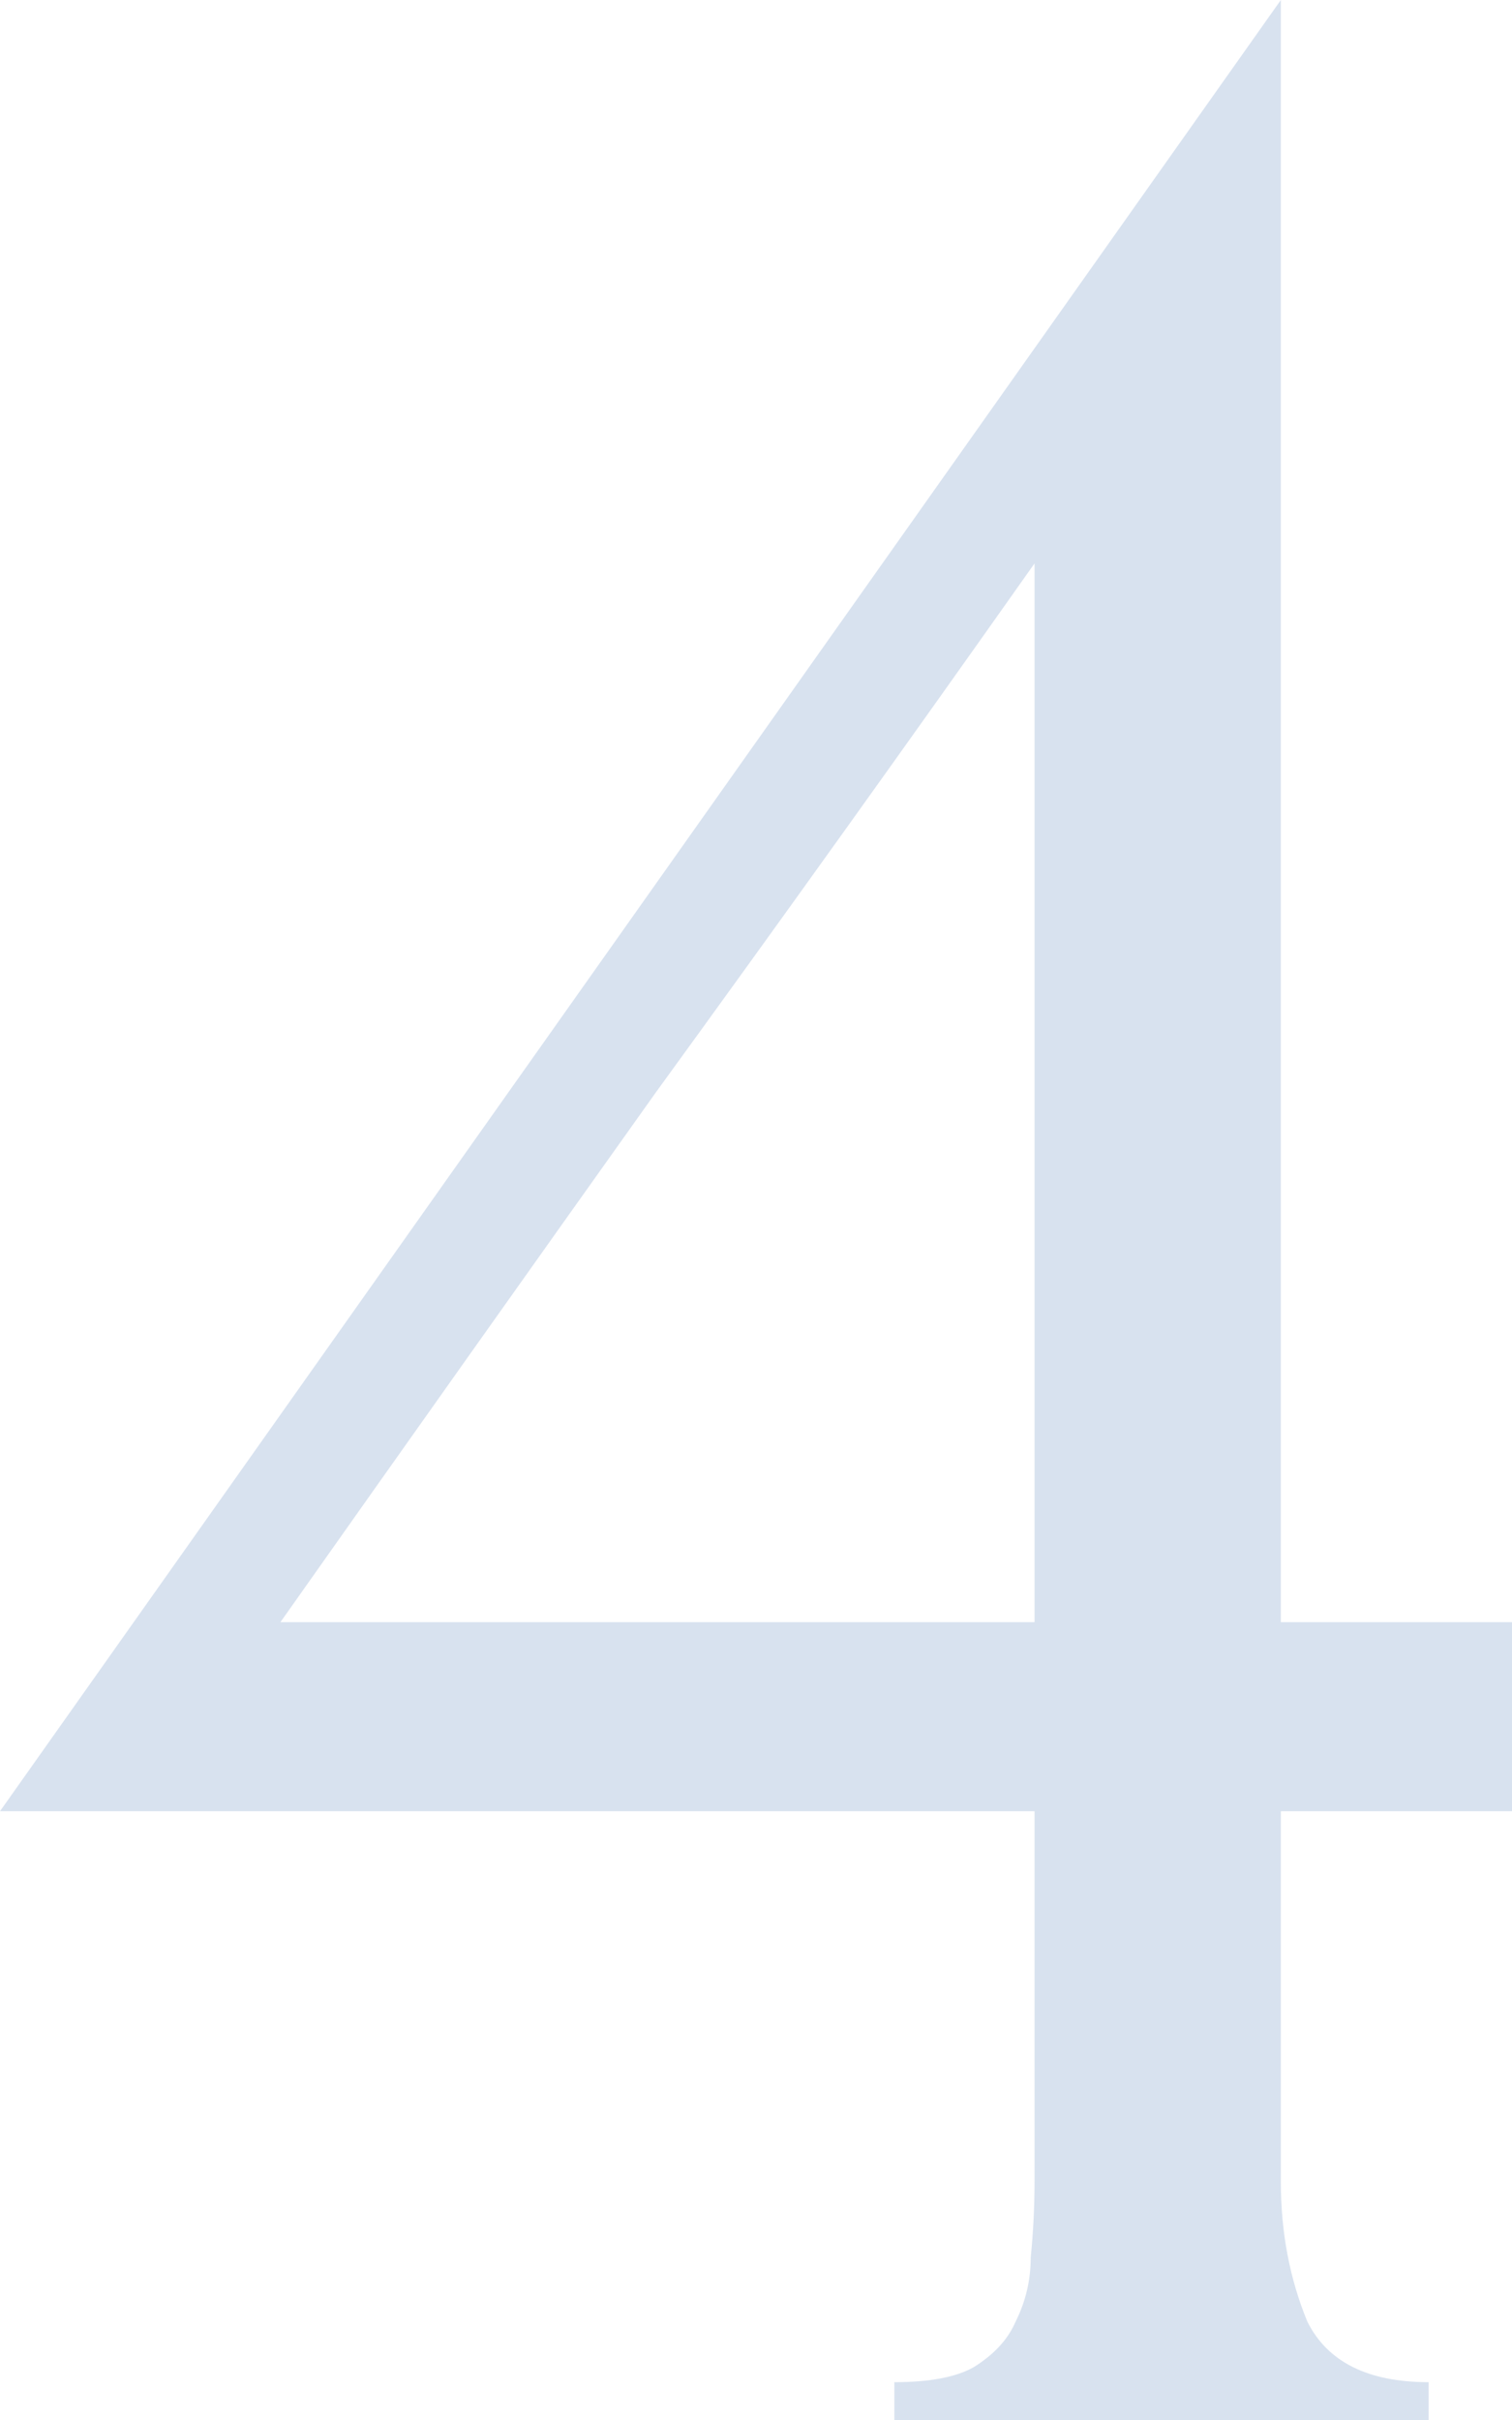 <?xml version="1.0" encoding="UTF-8"?> <svg xmlns="http://www.w3.org/2000/svg" width="60" height="96" viewBox="0 0 60 96" fill="none"> <path opacity="0.35" d="M35.489 96V94.5C36.892 94.5 37.945 94.3 38.647 93.9C39.449 93.4 40 92.8 40.301 92.1C40.702 91.3 40.902 90.45 40.902 89.55C41.002 88.55 41.053 87.55 41.053 86.55V71.85H0L50.827 0V64.35H60V71.85H50.827V86.55C50.827 88.55 51.178 90.4 51.88 92.1C52.682 93.7 54.286 94.5 56.692 94.5V96H35.489ZM41.053 22.35C36.04 29.45 31.028 36.45 26.015 43.35C21.103 50.25 16.14 57.25 11.128 64.35H41.053V22.35Z" fill="#8FABD1"></path> </svg> 